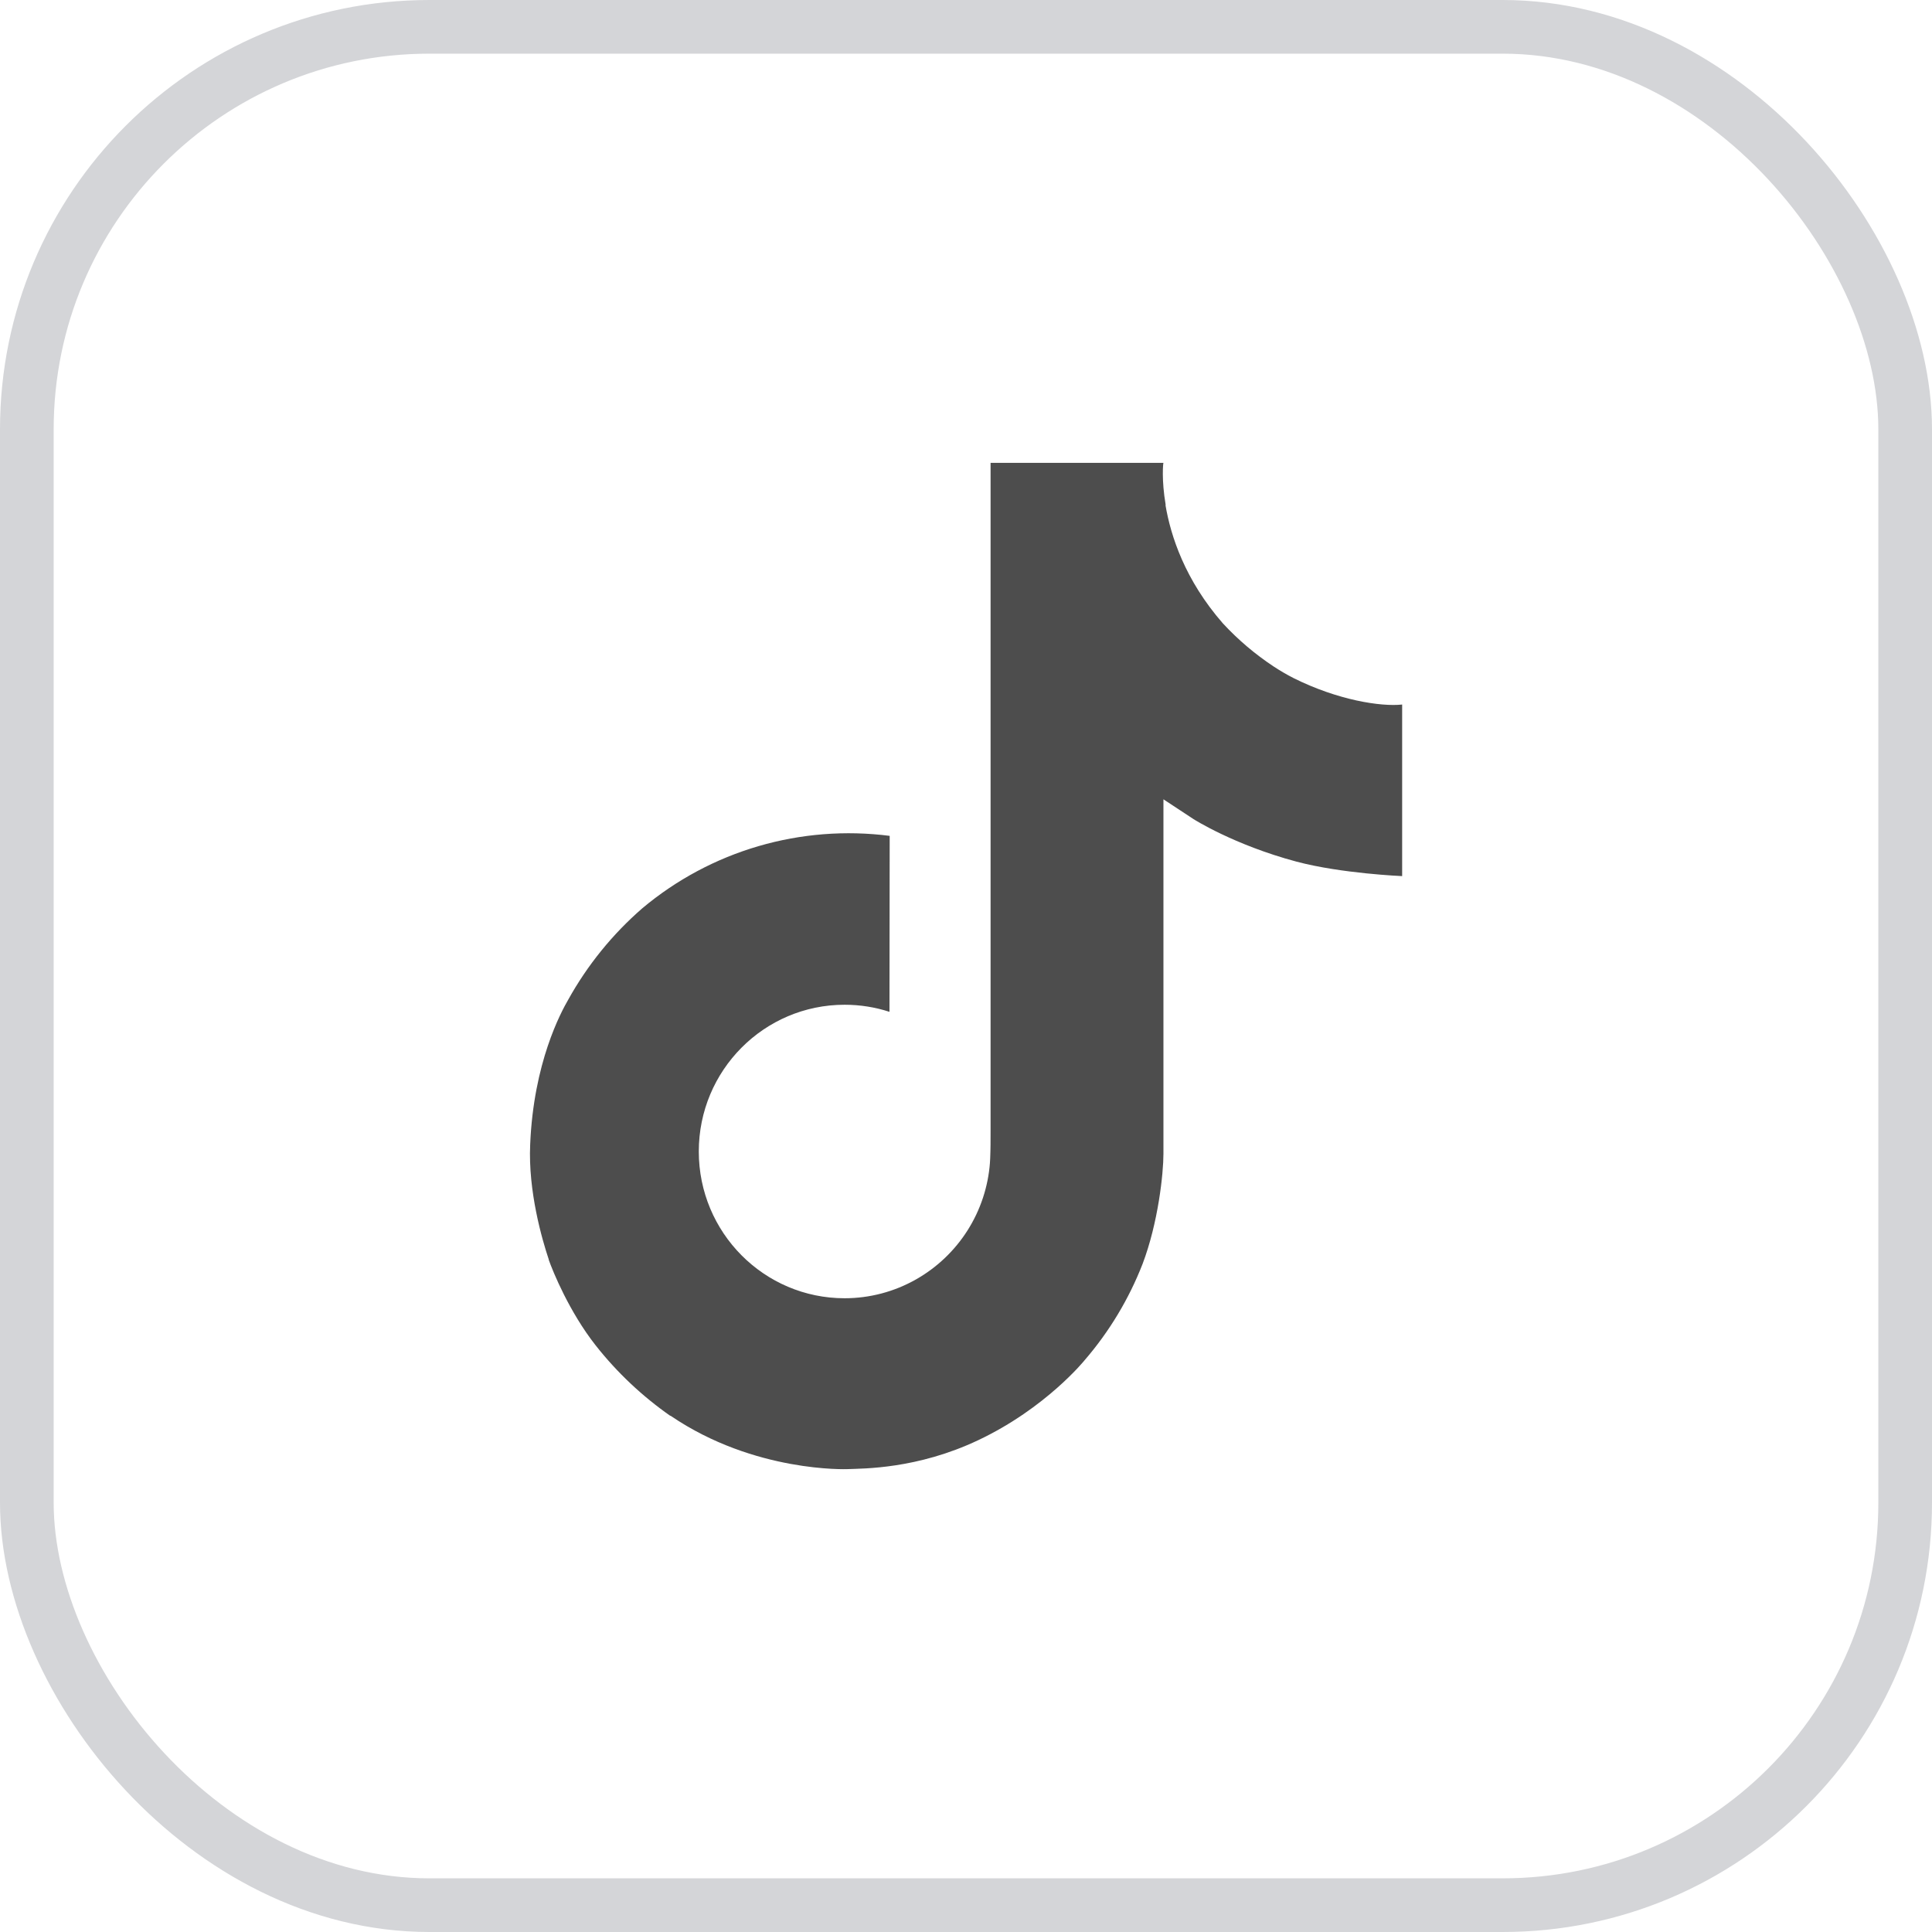 <?xml version="1.0" encoding="utf-8"?>
<svg xmlns="http://www.w3.org/2000/svg" fill="none" height="100%" overflow="visible" preserveAspectRatio="none" style="display: block;" viewBox="0 0 36 36" width="100%">
<g id="Tiktok">
<rect height="35" rx="7.5" stroke="#D4D5D8" width="35" x="0.5" y="0.5"/>
<g id="logo-tiktok 1">
<path d="M24.103 12.635C23.976 12.57 23.853 12.498 23.734 12.42C23.387 12.191 23.068 11.92 22.786 11.615C22.079 10.806 21.814 9.985 21.717 9.411H21.721C21.64 8.934 21.674 8.625 21.679 8.625H18.458V21.077C18.458 21.244 18.458 21.41 18.451 21.573C18.451 21.593 18.449 21.612 18.448 21.634C18.448 21.643 18.448 21.652 18.446 21.662V21.669C18.412 22.116 18.269 22.547 18.029 22.926C17.789 23.304 17.46 23.618 17.07 23.839C16.664 24.07 16.205 24.191 15.738 24.191C14.238 24.191 13.021 22.967 13.021 21.456C13.021 19.945 14.238 18.722 15.738 18.722C16.022 18.722 16.304 18.766 16.574 18.854L16.578 15.575C15.758 15.47 14.926 15.535 14.132 15.767C13.339 15.999 12.602 16.393 11.969 16.924C11.414 17.406 10.947 17.982 10.59 18.624C10.454 18.859 9.941 19.8 9.879 21.329C9.84 22.197 10.1 23.095 10.225 23.467V23.475C10.303 23.693 10.605 24.44 11.099 25.069C11.497 25.574 11.967 26.017 12.494 26.385V26.377L12.502 26.385C14.061 27.445 15.789 27.375 15.789 27.375C16.088 27.363 17.091 27.375 18.229 26.835C19.491 26.238 20.21 25.346 20.21 25.346C20.669 24.814 21.035 24.207 21.29 23.552C21.581 22.786 21.679 21.868 21.679 21.5V14.894C21.718 14.918 22.238 15.262 22.238 15.262C22.238 15.262 22.988 15.742 24.157 16.055C24.996 16.278 26.127 16.325 26.127 16.325V13.128C25.73 13.171 24.926 13.046 24.103 12.635Z" fill="#4D4D4D" id="Vector"/>
</g>
</g>
</svg>